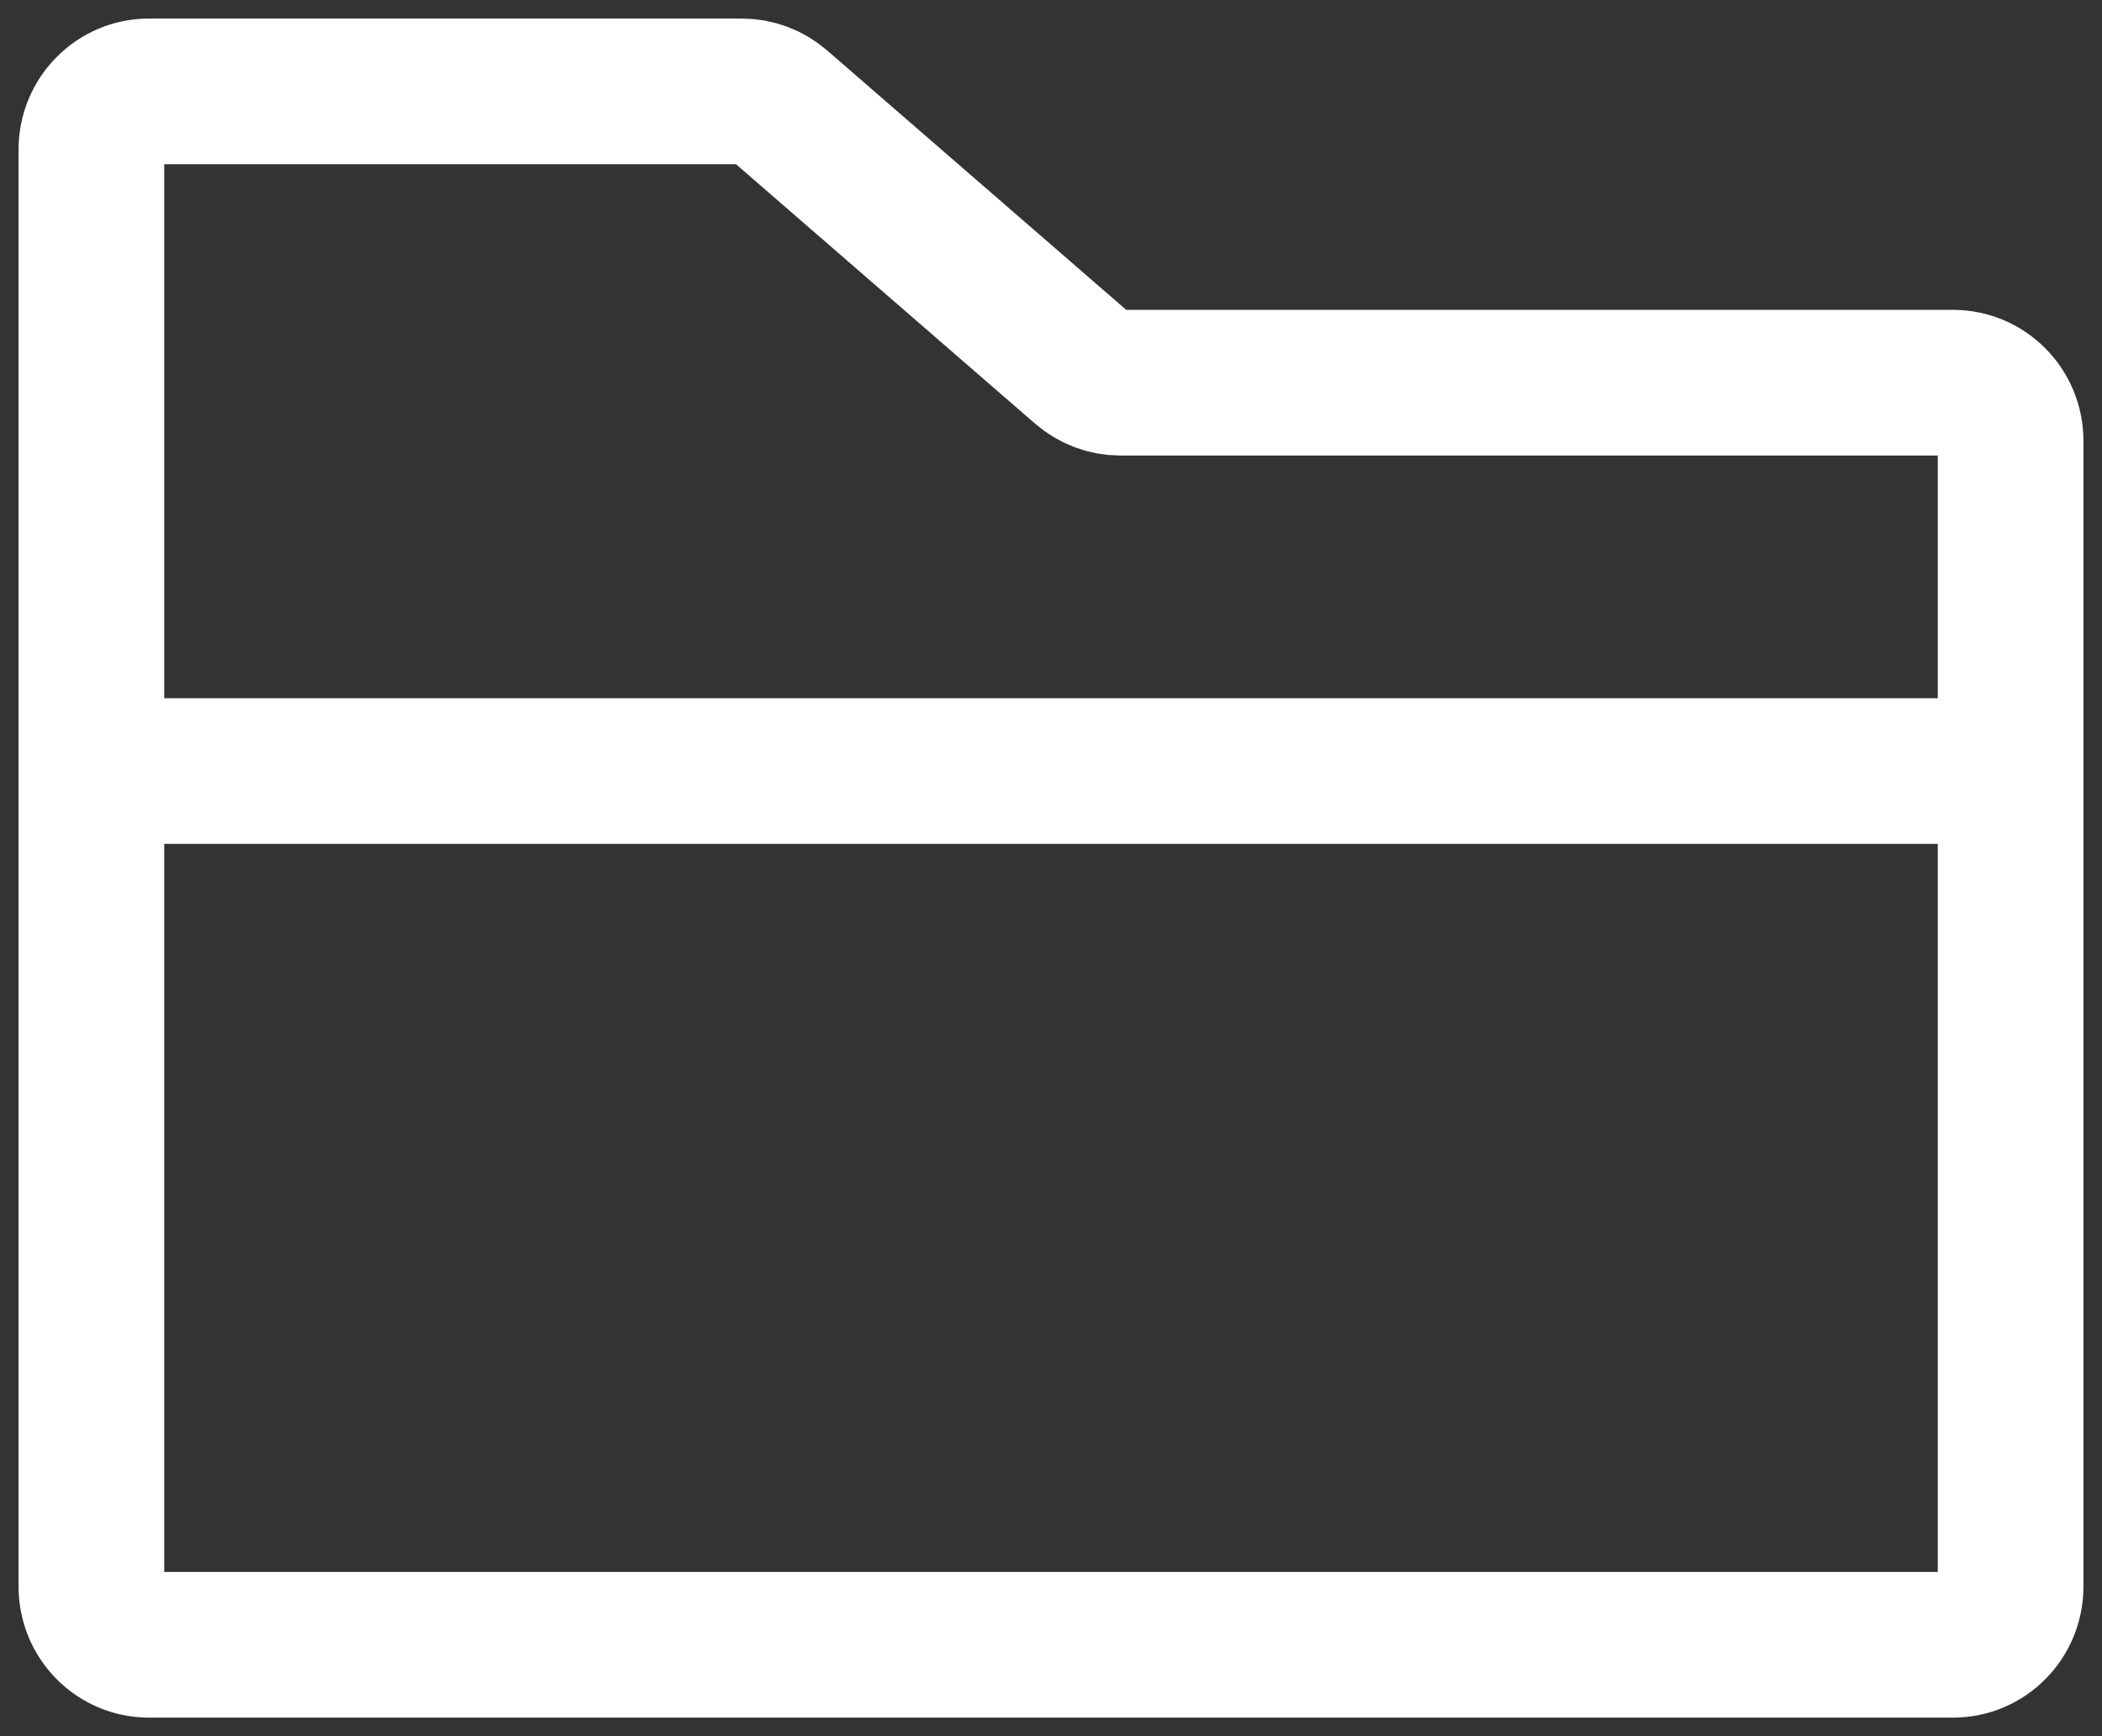 <?xml version="1.0" encoding="UTF-8"?>
<svg width="23px" height="19px" viewBox="0 0 23 19" version="1.1" xmlns="http://www.w3.org/2000/svg" xmlns:xlink="http://www.w3.org/1999/xlink">
    <rect x="0" y="0" width="23" height="19" fill="#333333" stroke="none"/>
    <title>folder</title>
    <g id="Page-1" stroke="none" stroke-width="1" fill="none" fill-rule="evenodd" stroke-linecap="round" stroke-linejoin="round">
        <g id="folder" transform="translate(1, 1)" stroke="#FFFFFF" stroke-width="1.594">
            <path d="M0,7.438 L0,0.637 C0,0.285 0.282,0 0.63,0 L7.117,0 C7.267,0 7.413,0.054 7.527,0.153 L10.848,3.034 C10.962,3.133 11.108,3.188 11.258,3.188 L20.37,3.188 C20.718,3.188 21,3.473 21,3.825 L21,7.438 M0,7.438 L0,16.363 C0,16.715 0.282,17 0.63,17 L20.37,17 C20.718,17 21,16.715 21,16.363 L21,7.438 M0,7.438 L21,7.438" id="Shape"></path>
        </g>
    </g>
</svg>